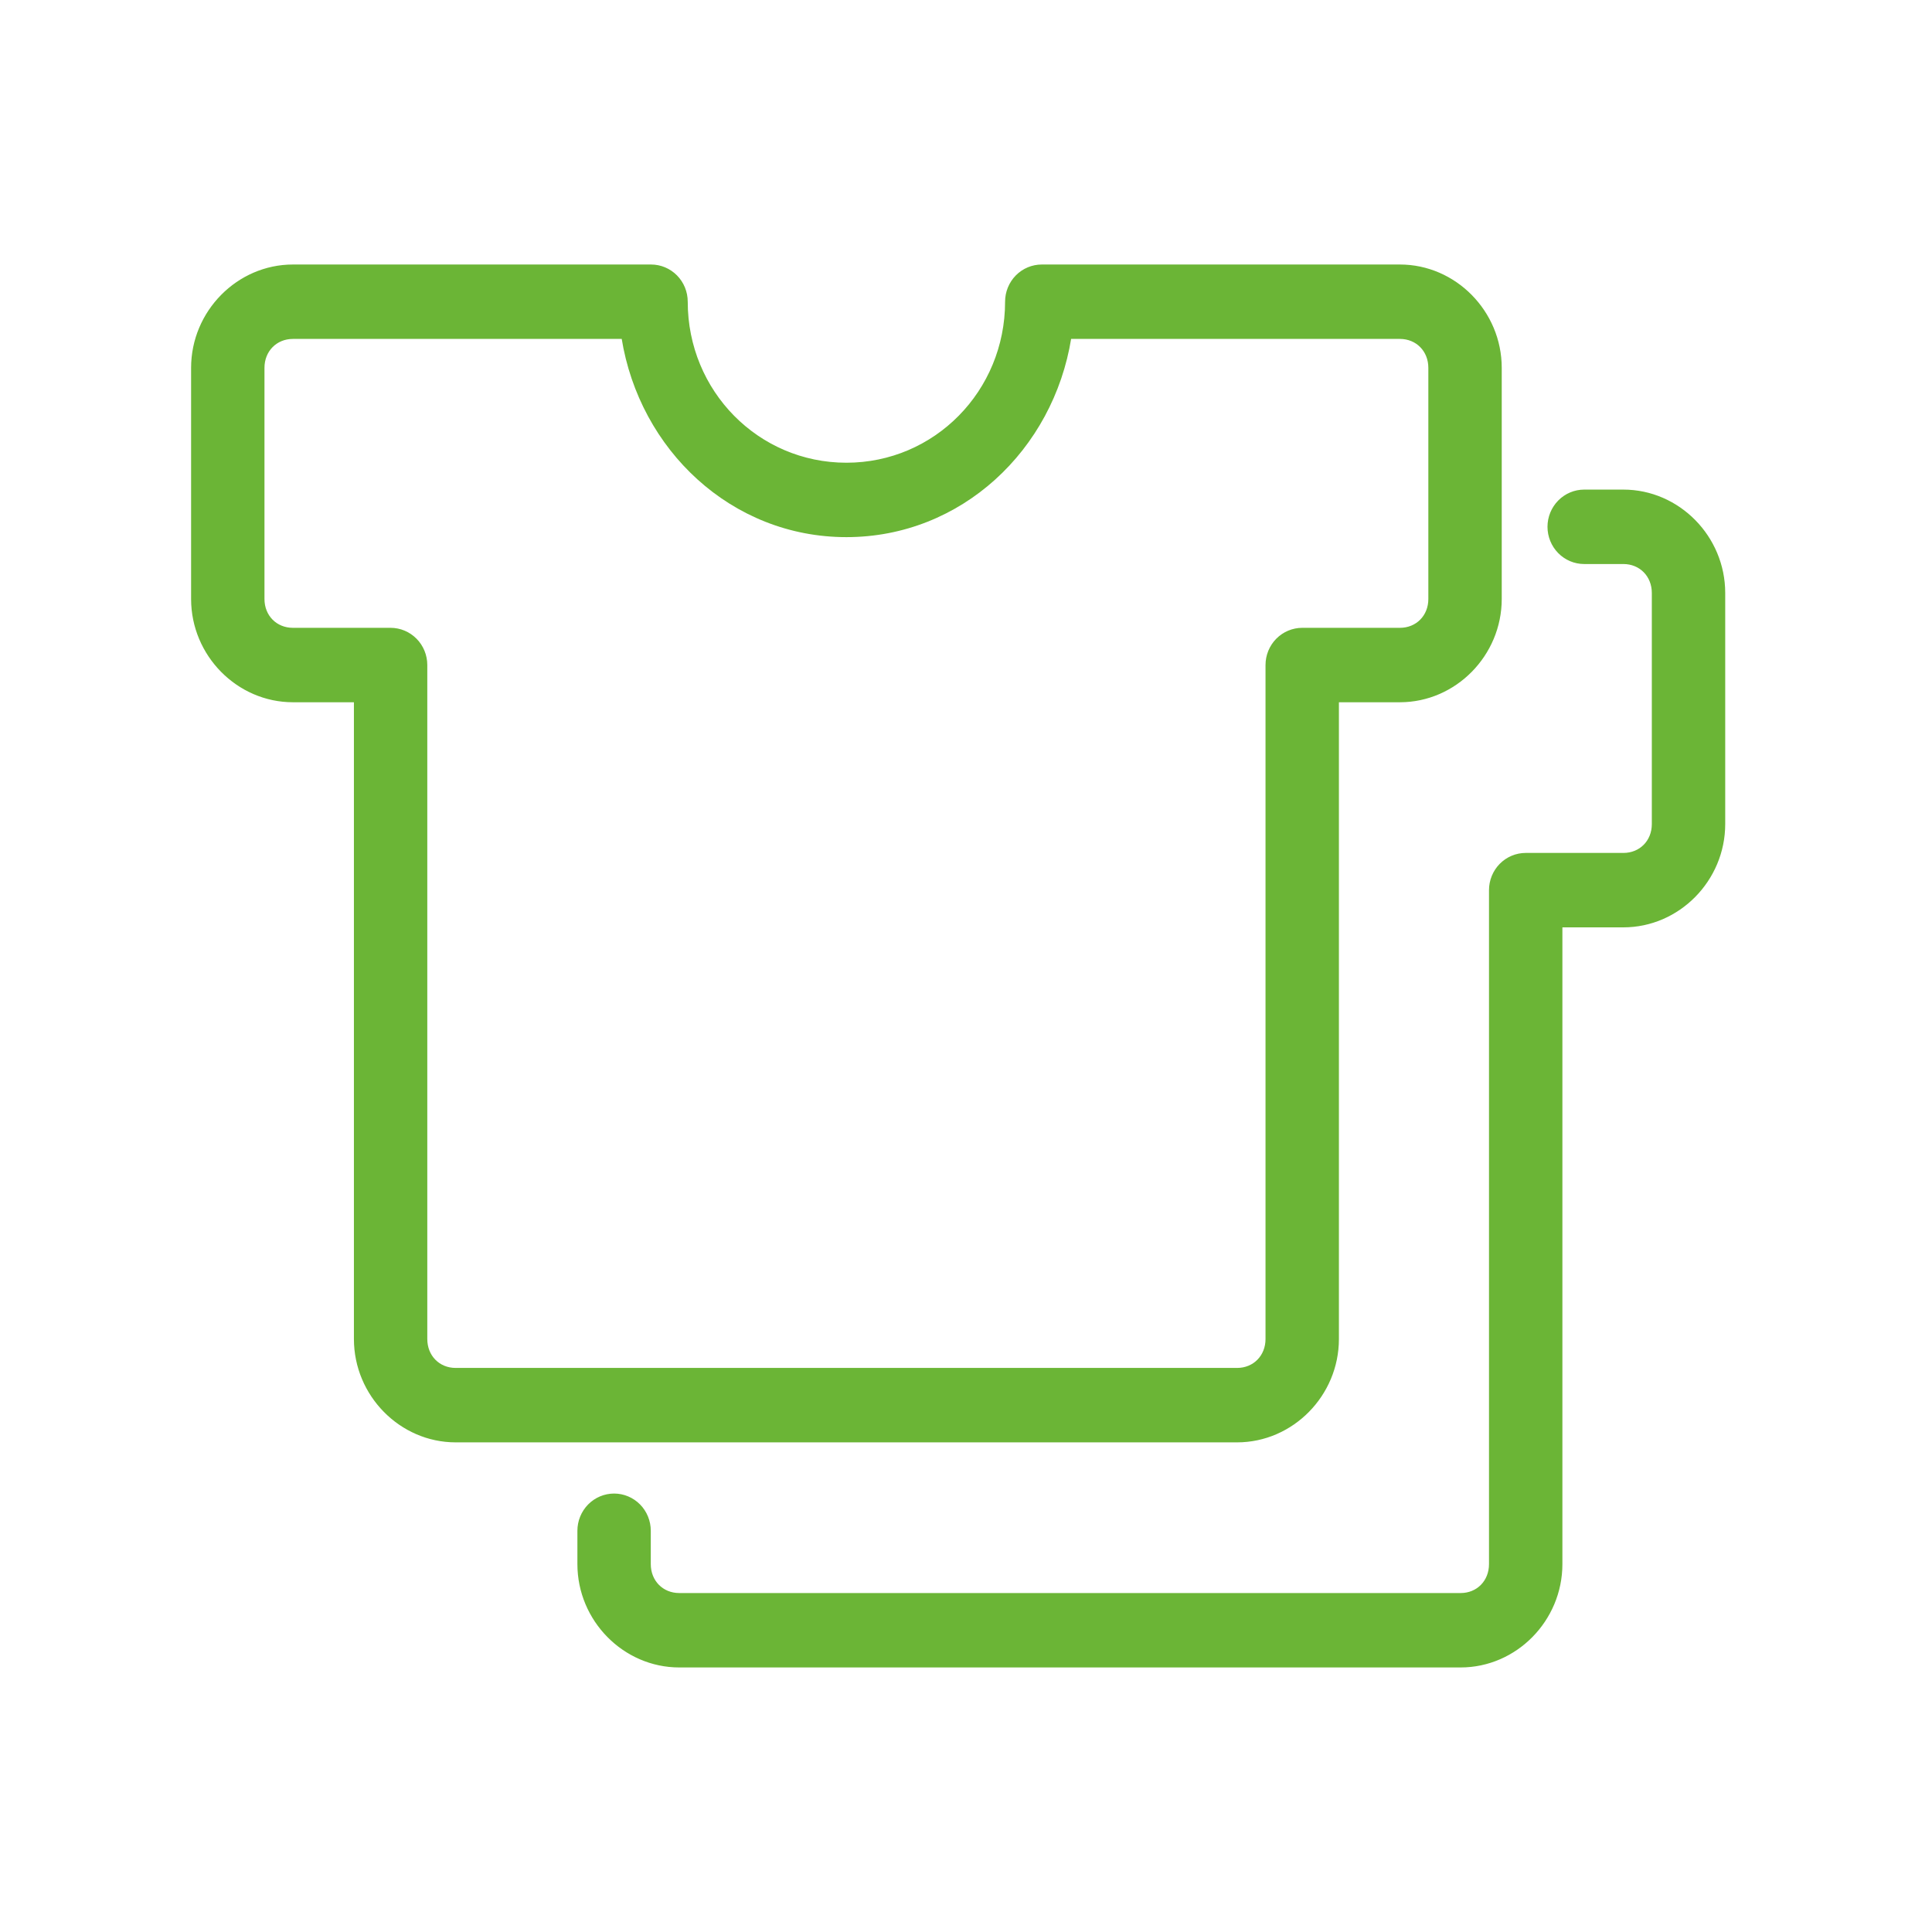 <svg width="101" height="101" viewBox="0 0 101 101" fill="none" xmlns="http://www.w3.org/2000/svg">
<path d="M15.314 13.878C12.424 13.878 10.04 16.299 10.04 19.229V31.314C10.04 34.245 12.424 36.662 15.314 36.662H18.552V70.001C18.552 72.932 20.933 75.353 23.822 75.353H64.671C67.56 75.353 69.945 72.932 69.945 70.001V36.662H73.183C76.072 36.662 78.457 34.245 78.457 31.314V19.229C78.457 16.299 76.072 13.878 73.183 13.878H54.461C53.966 13.878 53.49 14.078 53.14 14.433C52.79 14.789 52.593 15.271 52.593 15.773C52.593 20.469 48.878 24.24 44.248 24.24C39.618 24.24 35.903 20.469 35.903 15.773C35.903 15.271 35.707 14.789 35.356 14.433C35.006 14.078 34.531 13.878 34.035 13.878H15.314ZM15.314 17.668H32.544C33.477 23.482 38.258 28.03 44.248 28.03C50.239 28.03 55.019 23.482 55.953 17.668H73.183C74.065 17.668 74.72 18.334 74.72 19.229V31.314C74.72 32.209 74.065 32.871 73.183 32.871H68.076C67.581 32.872 67.105 33.072 66.755 33.427C66.405 33.782 66.208 34.264 66.208 34.767V70.001C66.208 70.896 65.553 71.562 64.671 71.562H23.822C22.94 71.562 22.288 70.896 22.288 70.001V34.767C22.288 34.264 22.092 33.782 21.741 33.427C21.391 33.072 20.916 32.872 20.42 32.871H15.314C14.431 32.871 13.776 32.209 13.776 31.314V19.229C13.776 18.334 14.431 17.668 15.314 17.668Z" fill="#6BB536" stroke="#6BB536" stroke-width="0.1"/>
<path d="M82.817 25.645C82.321 25.645 81.846 25.845 81.496 26.201C81.146 26.556 80.949 27.038 80.949 27.54C80.949 28.043 81.146 28.525 81.496 28.88C81.846 29.236 82.321 29.436 82.817 29.436H84.866C85.748 29.436 86.403 30.102 86.403 30.997V43.081C86.403 43.977 85.749 44.639 84.866 44.639H79.76C79.264 44.639 78.789 44.839 78.438 45.194C78.088 45.55 77.891 46.032 77.891 46.534V81.769C77.891 82.664 77.24 83.33 76.358 83.33H35.509C34.627 83.33 33.971 82.664 33.971 81.769V80.024C33.971 79.522 33.775 79.04 33.425 78.684C33.074 78.329 32.599 78.129 32.103 78.129C31.608 78.129 31.132 78.329 30.782 78.684C30.432 79.04 30.235 79.522 30.235 80.024V81.769C30.235 84.699 32.619 87.12 35.509 87.12H76.358C79.247 87.12 81.628 84.699 81.628 81.769V48.43H84.866C87.755 48.43 90.14 46.012 90.14 43.081V30.997C90.14 28.066 87.756 25.645 84.866 25.645H82.817Z" fill="#6BB536" stroke="#6BB536" stroke-width="0.1"/>
</svg>
